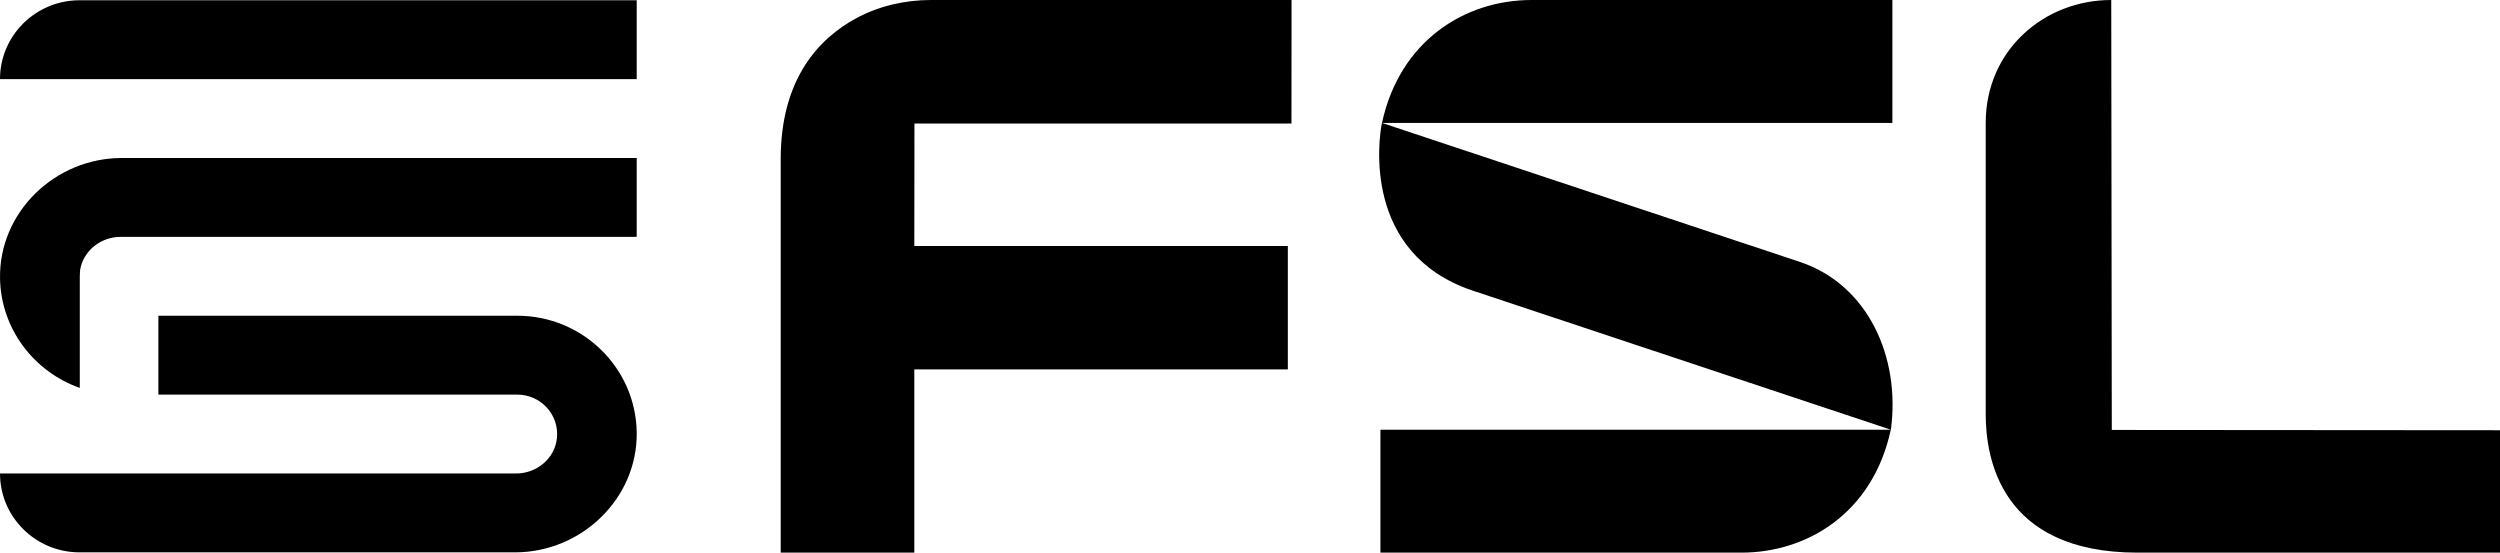 <svg width="190" height="42" viewBox="0 0 190 42" fill="none" xmlns="http://www.w3.org/2000/svg">
<path d="M48.391 0.02H6.049C2.709 0.02 0 2.703 0 6.014H48.39V0.02H48.391Z" fill="black"/>
<path d="M48.39 32.832C48.306 27.946 44.269 23.996 39.319 23.996H12.037V29.991H39.319C41.082 29.991 42.498 31.495 42.329 33.276C42.182 34.829 40.804 35.984 39.23 35.984H0.001C0.001 39.294 2.709 41.979 6.051 41.979H39.138C44.213 41.979 48.477 37.862 48.39 32.832Z" fill="black"/>
<path d="M48.391 12.008H9.256C4.18 12.008 -0.083 16.127 0.002 21.157C0.067 24.998 2.592 28.262 6.064 29.48V20.997C6.064 20.749 6.081 20.499 6.143 20.258C6.487 18.938 7.746 18.003 9.161 18.003H48.389V12.008H48.391Z" fill="black"/>
<path d="M143.708 32.659L111.893 22.077C103.564 19.256 104.766 10.607 105.027 9.341L136.842 19.923C141.948 21.651 144.447 27.113 143.708 32.659ZM104.915 42H132.348C137.3 42 142.321 39.042 143.701 32.659H104.912V42H104.915ZM143.821 0H116.414C111.303 0 106.38 3.115 105.032 9.341H143.821V0ZM59.333 12.086V41.998H69.488V28.073H97.875V18.698H69.488L69.498 9.389H98.151L98.158 0H70.754C68.766 0 66.794 0.454 65.05 1.399C62.315 2.883 59.333 5.914 59.333 12.086ZM160.457 0C155.354 0 150.914 3.811 150.914 9.341V31.487C150.914 34.73 151.989 42 162.452 42H190V32.698L160.496 32.676L160.455 0H160.457Z" fill="black"/>
</svg>
